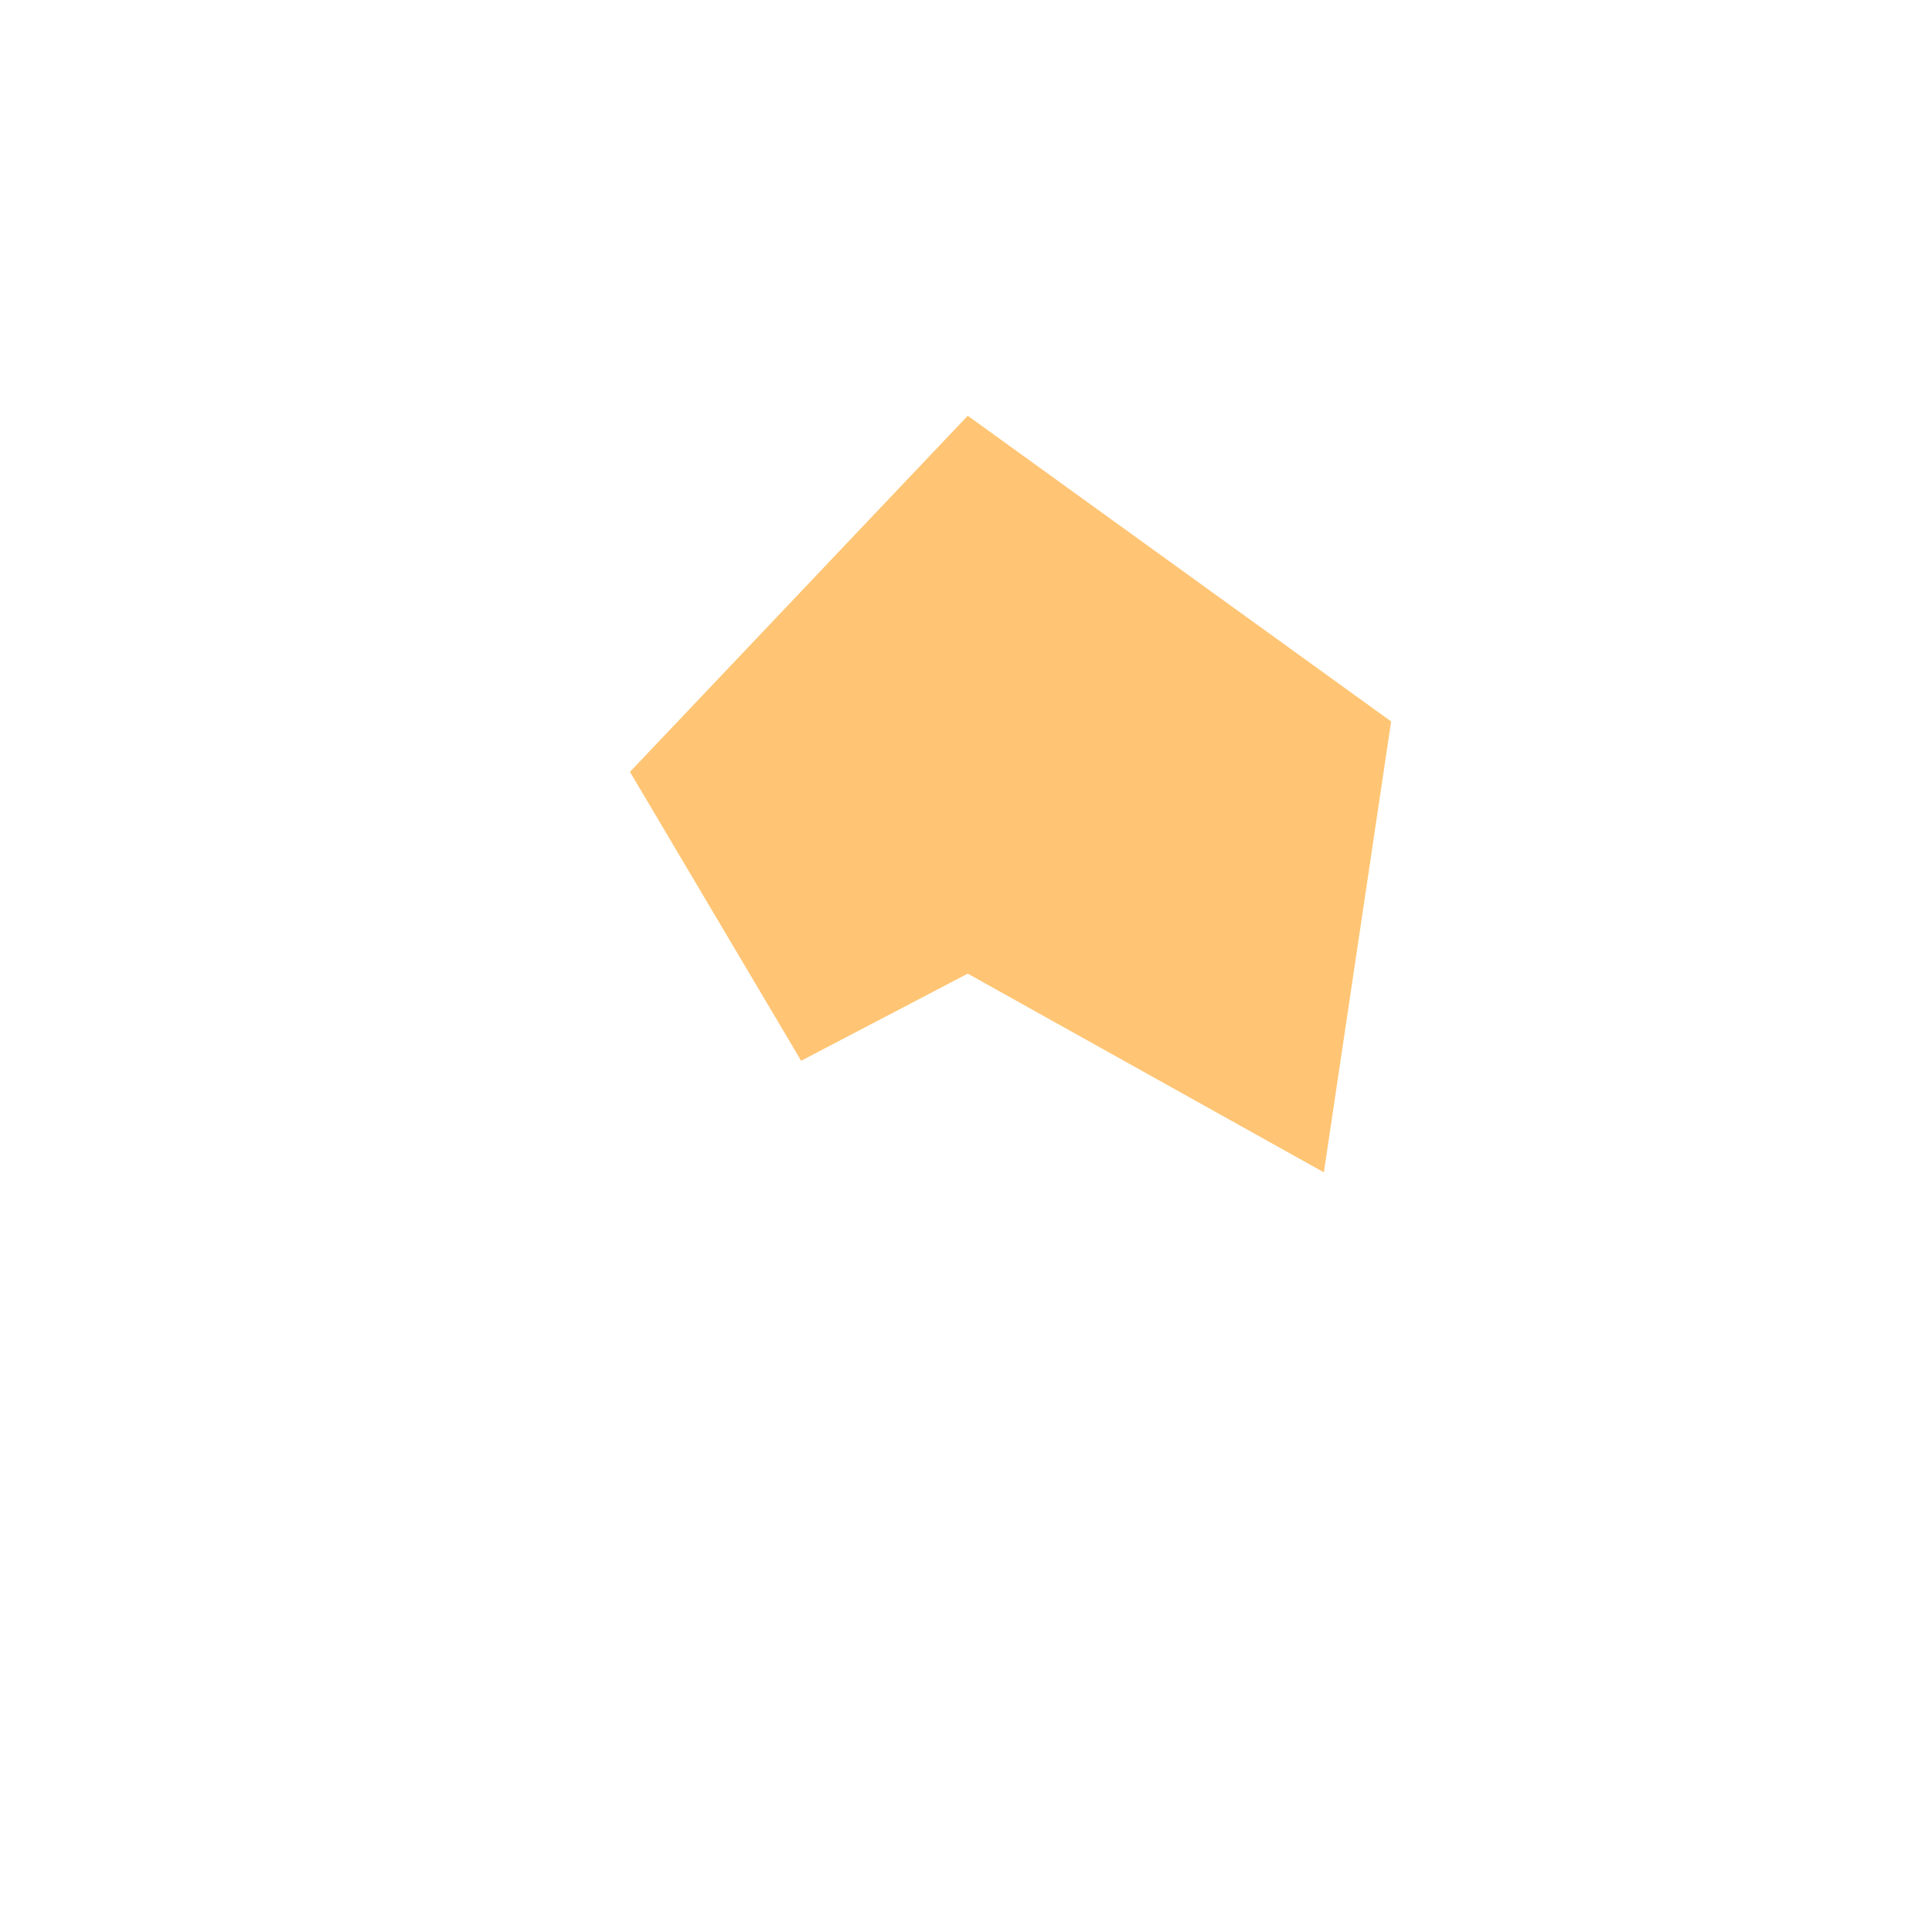 <?xml version="1.0" encoding="UTF-8"?> <svg xmlns="http://www.w3.org/2000/svg" width="632" height="632" viewBox="0 0 632 632" fill="none"><path d="M338.496 279.203L317.263 267.356L295.717 278.623L279.03 287.35L262.114 258.804L322.136 195.522L406.522 256.451L398.163 312.494L338.496 279.203Z" stroke="#FF9E18" stroke-opacity="0.6" stroke-width="90"></path></svg> 